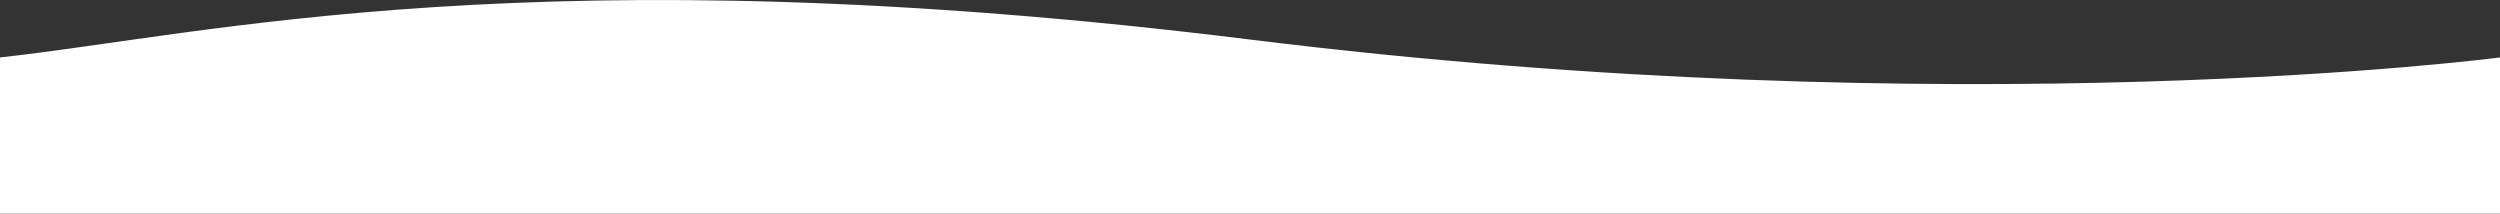 <svg xmlns="http://www.w3.org/2000/svg" id="Layer_2" viewBox="0 0 1919.8 164.1"><rect x="0" y="0" width="1919.8" height="164.1" fill="#333333" stroke="none"/><defs><style>.cls-1{fill:#fff;}</style></defs><g id="Layer_1-2"><path class="cls-1" d="M0,44.1c156.5-16.9,413.1-81.6,960.2-13.7,547.6,67.9,959.6,13.7,959.6,13.7v120S0,164.1,0,164.1"></path></g></svg>